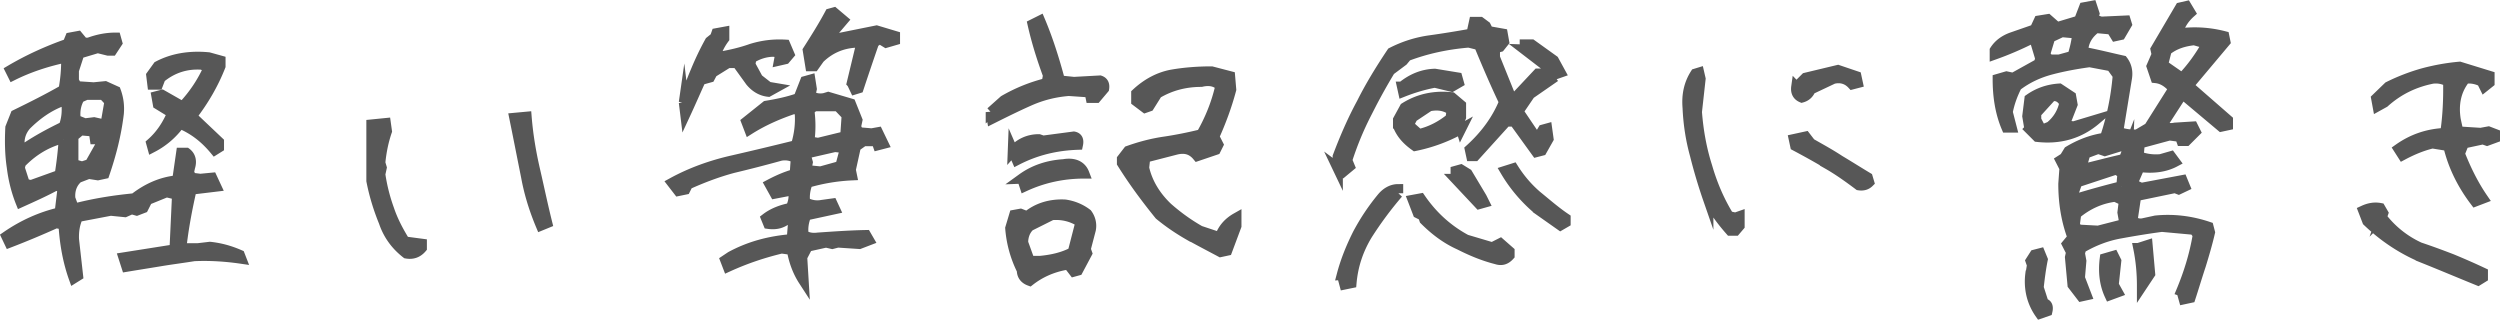 <svg xmlns="http://www.w3.org/2000/svg" viewBox="0 0 244.85 31.3"><path d="M6.25 21.99l-.76-.14c-1.51.68-3.06 1.33-4.57 1.91l-.29-.61c1.62-1.12 3.38-1.91 5.22-2.34l.29-2.41-.65-.25c-1.12.61-2.27 1.12-3.46 1.66-.43-1.08-.72-2.23-.87-3.46-.18-1.19-.21-2.48-.14-3.85l.5-1.26c1.62-.79 3.2-1.58 4.71-2.45.18-1.01.29-2.09.25-3.17-1.94.4-3.71 1.01-5.22 1.76l-.25-.5c1.76-1.04 3.67-1.91 5.62-2.59l.25-.61.76-.14.54.65h.5c.86-.32 1.73-.5 2.66-.5l.14.5-.5.76h-.4L9.57 4.7l-1.8.54-.54 1.66v1.01l.29.54 1.66.11 1.12-.11 1.04.47c.25.68.36 1.4.29 2.2-.25 2.09-.76 4.03-1.4 5.9l-.65.14-.9-.14-1.04.4c-.58.5-.83 1.19-.76 2.02l.29.79.36.14c1.87-.47 3.74-.76 5.62-.94 1.3-1.01 2.7-1.62 4.21-1.76l.39-2.7h.5c.43.32.54.83.36 1.4l-.11.5.25.54.87.11 1.15-.11.4.86-2.41.29c-.43 1.87-.79 3.78-1.01 5.76h1.62l1.19-.14c1.01.11 1.94.36 2.92.79l.14.36c-1.51-.22-3.06-.32-4.61-.25-1.12.18-2.23.32-3.31.5s-2.23.36-3.31.54l-.29-.9 5-.79.25-5.36-1.04-.25-1.87.76-.4.79-.65.25-.5-.14-.65.29-1.4-.14-3.2.61c-.32.68-.43 1.4-.4 2.2l.4 3.56-.4.25c-.58-1.62-.9-3.38-1.01-5.22zm0-9.61c.25-.65.36-1.44.25-2.3L6 9.94c-1.3.5-2.41 1.3-3.42 2.3-.54.61-.76 1.33-.65 2.2h.65c1.19-.79 2.41-1.44 3.67-2.05zm0 1.26h-.47c-1.4.43-2.63 1.19-3.74 2.34l-.11.47.5 1.55.61.14 2.81-1.01c.18-1.12.32-2.3.4-3.49zm3.35 1.04l.5-.4.14-.65H9.3l-.11-.76-1.29-.11-.72.61v2.7l.86.25.76-.25.79-1.4zm1.12-4.75l-.61-.65H8.45l-.65.29c-.36.61-.5 1.3-.39 2.16l.9.36.9-.11 1.12.25.4-2.3zm6.91 2.16a7.683 7.683 0 01-2.7 2.34l-.11-.4c.94-.83 1.58-1.83 2.05-2.95l-1.4-.86-.14-.79.54-.14 2.02 1.15c1.12-1.19 1.94-2.45 2.55-3.82l-.65-.29c-1.51-.11-2.88.32-4.07 1.3l-.25.65h-.54l-.11-.9.65-.9c1.44-.76 3.1-1.04 4.97-.86l1.15.32v.54c-.68 1.73-1.62 3.35-2.81 4.9l2.66 2.52v.54l-.4.25c-1.01-1.22-2.12-2.05-3.42-2.59zm20.01 9.76c-.54-1.3-.97-2.66-1.26-4.14V12.2l1.4-.14.11.79c-.32.94-.54 1.94-.65 3.1l.14.47-.14.65c.18 1.22.47 2.34.86 3.42.36 1.08.9 2.12 1.55 3.17l1.66.22v.4c-.4.47-.9.65-1.51.54-1.01-.79-1.73-1.76-2.16-2.95zm13.82-4.9c-.36-1.8-.72-3.64-1.08-5.4l1.19-.11c.14 1.76.43 3.49.83 5.22s.76 3.46 1.19 5.18l-.61.25c-.68-1.62-1.22-3.35-1.51-5.15zm26.1 7.52l-1.01-.14c-1.8.43-3.53 1.01-5.26 1.8l-.25-.65.54-.36c1.8-.97 3.74-1.51 5.97-1.69l.14-1.76-.5-.29c-.54.47-1.15.65-1.94.54l-.22-.54c.65-.5 1.48-.83 2.41-1.01.25-.5.36-1.08.25-1.66h-.5l-1.3.25-.5-.9c.76-.4 1.55-.76 2.45-1.01l.11-1.55c-.43-.25-.94-.36-1.51-.25-1.55.43-3.1.83-4.61 1.19-1.51.4-3.02.97-4.46 1.62l-.25.5-.68.14-.61-.79c1.84-1.01 3.85-1.73 5.94-2.2 2.05-.47 4.14-.97 6.19-1.48.32-1.04.47-2.16.36-3.31l-.47-.29c-1.62.54-3.1 1.19-4.46 2.05l-.29-.76 1.94-1.55c1.08-.18 2.16-.4 3.17-.76l.65-1.66.5-.14.14.9-.14.65c.39.25.86.36 1.4.25l.36-.11 2.2.65.65 1.62-.14.65.25.54 1.29.11.61-.11.54 1.12-.54.14-.14-.4h-1.26l-.76.54-.5 2.27.11.54c-1.51.07-2.95.32-4.32.72-.25.61-.36 1.3-.25 1.94.54.25 1.04.36 1.65.25l1.01-.14.25.54-2.81.61c-.25.61-.36 1.26-.25 1.94.43.25.86.32 1.4.25 1.58-.11 3.17-.22 4.71-.25l.29.5-.94.36-2.12-.14-.54.14-.61-.14-1.8.4-.54 1.04.14 2.3c-.61-.94-.97-1.98-1.15-3.06zM66.98 10.04c.36-1.04.72-2.05 1.15-3.06.43-1.04.9-2.02 1.4-2.92l.5-.4.14-.4.76-.14v.65c-.43.58-.72 1.19-.9 1.8h.4c1.08-.18 2.16-.43 3.17-.79 1.04-.32 2.12-.47 3.31-.4l.4.94-.4.47-.61.14.14-.76-.65-.11c-.76 0-1.51.22-2.2.65l-.11.61.76 1.4 1.01.79.65.11-.65.36c-.65-.07-1.26-.4-1.76-1.01l-1.3-1.8h-.9l-1.51.94-.25.47-.9.25c-.54 1.19-1.04 2.34-1.51 3.35l-.14-1.15zm15.8 4.46l-1.01-.11-2.66.61-.14.4.14.5-.14.76 1.4.14 1.94-.54.47-1.76zm.65-6.37l.9-3.74-.5-.22c-1.37.07-2.56.58-3.56 1.55l-.54.76h-.36l-.25-1.55c.76-1.19 1.51-2.38 2.16-3.6l.4-.11.9.76-1.44 1.69.79.11 3.92-.79 1.8.54v.4l-.86.25-.65-.4-.54.4a329.2 329.2 0 00-1.51 4.46l-.36.11-.29-.61zm-.5 3.17l-.86-.9h-2.34l-.47.4a11.2 11.2 0 010 3.06l.87.14 2.66-.65.14-2.05zm14.11-.32l1.29-1.15c1.37-.79 2.74-1.33 4.18-1.69l.14-.76c-.61-1.66-1.12-3.28-1.51-5l.72-.36c.79 1.87 1.4 3.82 1.95 5.87l1.37.14 2.55-.14c.32.11.47.36.4.79l-.76.9h-.54l-.11-.54-2.05-.14c-1.37.11-2.63.43-3.85.97s-2.45 1.15-3.67 1.76l-.11-.65zm3.06 15.51c-.65-1.3-1.04-2.7-1.15-4.14l.39-1.3.61-.11.65.25c1.01-.83 2.27-1.22 3.71-1.15.76.11 1.51.4 2.16.9.32.43.47.97.36 1.55l-.5 1.91.14.4-.9 1.69-.4.11-.5-.65h-.36c-1.3.25-2.45.76-3.46 1.55-.5-.18-.76-.54-.76-1.01zm-.9-11.7c.68-.76 1.55-1.15 2.55-1.15l.4.14 3.02-.4c.36.07.5.32.4.79-2.12.07-4.1.54-5.98 1.51l-.39-.9zm.9 2.7c1.19-.86 2.56-1.3 4.07-1.4 1.01-.18 1.73.14 2.02.9-2.09 0-4.03.43-5.83 1.26l-.25-.76zm5.72 4.25c-.87-.54-1.76-.76-2.81-.68l-2.16 1.08c-.43.4-.65.97-.65 1.62l.65 1.8h1.01c1.19-.11 2.27-.36 3.21-.86l.76-2.95zm10.69 1.33c-1.01-.58-1.98-1.22-2.95-2.02-1.37-1.69-2.59-3.35-3.67-5.08v-.4l.61-.79c1.12-.4 2.3-.72 3.53-.9 1.22-.18 2.45-.43 3.63-.72.83-1.44 1.48-3.02 1.87-4.75-.47-.47-1.12-.58-1.87-.4-1.62 0-3.06.4-4.32 1.15l-.79 1.26-.4.14-.86-.65v-.76c1.01-.94 2.16-1.58 3.46-1.83 1.26-.22 2.56-.32 3.92-.32l1.8.47.11 1.3c-.43 1.62-1.01 3.17-1.66 4.61l.4.79-.25.5-1.8.61c-.54-.65-1.22-.86-2.16-.61l-2.95.76-.11 1.01c.32 1.44 1.12 2.77 2.3 3.89.94.83 2.02 1.62 3.17 2.27l1.95.65c.29-.86.86-1.48 1.62-1.91v.79l-.9 2.41-.65.14c-1.01-.54-1.98-1.04-3.02-1.62zm14.51-6.59v-1.15c.68-1.8 1.44-3.56 2.34-5.22.83-1.66 1.84-3.31 2.95-4.97 1.19-.61 2.45-1.01 3.78-1.19 1.29-.18 2.66-.4 4.03-.65l.25-1.15h.61l.54.4.25.5 1.4.25.14.79-.4.5-.5.14v.9l1.51 3.74.54.14 2.16-2.3h.79l.47.61-2.02 1.4-1.15 1.69 1.55 2.3.47.14.39-.65.4-.11.14 1.01-.65 1.15-.54.14-2.16-2.99h-.79l-3.06 3.38h-.36l-.14-.65c1.55-1.4 2.66-2.95 3.35-4.64-.86-1.8-1.66-3.67-2.45-5.58l-1.01-.25c-2.16.18-4.14.61-6.05 1.33l-.39.47-1.26.94c-.83 1.37-1.62 2.81-2.34 4.25a30.14 30.14 0 00-1.87 4.54l.25.61-.65.54-.54-.4zm.4 10.44c.36-1.37.9-2.7 1.55-4 .69-1.3 1.48-2.48 2.41-3.6.43-.5.97-.79 1.55-.79v.4a35.39 35.39 0 00-3.02 4.07c-.87 1.44-1.4 2.99-1.55 4.72l-.68.14-.25-.94zm5.51-14.58v-.61l.65-1.19c1.37-.86 2.88-1.19 4.61-1.01l.9.76v1.19l-.21.47.21.68a15.74 15.74 0 01-4.5 1.66c-.76-.54-1.33-1.15-1.65-1.94zm.39-3.85c.97-.79 2.02-1.22 3.21-1.26l2.2.36.14.5-.69.4-1.65-.4c-1.01.18-2.09.5-3.1.9l-.11-.5zm4.75 3.1l.11-.79c-.61-.43-1.29-.58-2.2-.4l-1.62 1.08-.4.76 1.01.9c1.12-.25 2.16-.79 3.1-1.55zm.79 12.35c-1.26-.58-2.34-1.4-3.35-2.41l-.14-.4-.5-.25-.5-1.3.76-.14c1.19 1.73 2.66 3.06 4.46 4.03l2.56.76.79-.4.9.79v.4c-.36.4-.76.54-1.3.36-1.26-.32-2.48-.83-3.67-1.44zm-.29-6.41v-.79l.5-.14.65.4 1.4 2.34.25.5-.5.14-2.3-2.45zm8.06 2.99a14.685 14.685 0 01-3.2-3.78l.79-.25c.61.97 1.33 1.84 2.27 2.66.97.79 1.87 1.58 2.84 2.23v.4l-.5.29-2.2-1.55zm-1.29-15.66v-.5h.68l2.16 1.55.65 1.19-.4.14-3.1-2.38zm17.97 14.68c-.5-1.44-.94-2.92-1.3-4.36-.4-1.44-.65-2.99-.72-4.61-.11-1.3.14-2.38.76-3.35l.36-.11.14.61-.36 3.24c.14 1.87.47 3.67 1.01 5.36.5 1.73 1.19 3.35 2.12 4.86l.65.14.4-.14v.94l-.4.47h-.5c-.83-.94-1.58-1.94-2.16-3.06zm11.73-3.46c-1.01-.61-2.12-1.22-3.21-1.8l-.14-.65 1.15-.25.5.65c.94.54 1.87 1.04 2.81 1.66.97.58 1.87 1.15 2.77 1.69l.14.47c-.25.25-.58.36-1.01.29-1.01-.76-2.02-1.48-3.02-2.05zm-3.1-7.56l.9-.9 3.17-.76 1.8.61.14.65-.54.14c-.5-.54-1.15-.72-1.87-.54l-2.2 1.04c-.18.43-.47.68-.87.79-.43-.18-.61-.54-.54-1.04zm37.7 19.99c.72-1.73 1.29-3.53 1.62-5.51l-.36-.5-3.17-.29c-1.37.18-2.7.4-4.07.65-1.4.25-2.66.76-3.82 1.44l-.14.5.14.76-.14 1.66.65 1.69-.5.11-.86-1.12-.25-2.7.11-.5-.4-.79.54-.65c-.61-1.62-.9-3.38-.9-5.25l.11-1.55-.39-.76.39-.25.4-.65c1.08-.65 2.27-1.12 3.56-1.3.65-1.91 1.08-3.96 1.26-6.12l-.65-.9-2.12-.4c-1.3.18-2.52.4-3.74.72-1.22.32-2.34.83-3.38 1.62-.39.76-.72 1.62-.9 2.56l.39 1.51h-.5c-.61-1.44-.86-3.02-.86-4.75l.86-.25.65.14 2.52-1.4.14-.5-.54-1.8-.39-.11a32.01 32.01 0 01-3.53 1.51v-.4c.39-.61.97-1.01 1.65-1.26l2.27-.79.4-.86.87-.14.9.79 2.16-.65.5-1.3.76-.14.25.76-.14.54.79.25 2.41-.11.11.36-.61 1.04-.5.11-.4-.65-1.51-.14c-.83.61-1.26 1.4-1.26 2.34 1.33.25 2.63.58 3.89.86.36.47.5 1.04.4 1.69l-.86 5.26c.57.25 1.22.32 1.87.29l1.15-.68 2.41-3.82c-.54-.61-1.08-.97-1.76-1.04l-.39-1.15.5-1.15-.11-.5 2.41-4.1.61-.14.39.65c-.68.61-1.08 1.3-1.26 2.05 1.55-.22 3.06-.14 4.57.25l.11.54-3.42 4.07v.4l3.67 3.2v.5l-.65.14-3.81-3.2-1.98 3.06c.32.25.72.36 1.26.25l1.76-.11.25.5-.9.9h-.47l-.14-.4-1.04-.14-2.92.79-.11 1.26c.68.25 1.37.36 2.16.29l1.01-.29.4.54c-.94.5-2.09.68-3.46.5l-.72 1.66.87.4 4.03-.76.25.61-.61.29-.36-.14-3.81.79-.36 2.41c.32.25.69.36 1.12.25l1.15-.25c1.76-.18 3.49.04 5.18.61l.14.54c-.25 1.08-.58 2.2-.9 3.24-.36 1.08-.68 2.16-1.01 3.17l-.65.14-.22-.79zm-14.87-15.87l-.21-1.26.21-1.69c.87-.61 1.84-.94 2.92-1.01l1.15.76.14.79-.79 2.02.9.14 2.16-.65c-1.62 1.37-3.53 1.91-5.72 1.66l-.76-.76zm.11 14.18l.14-.86-.14-.4.39-.61.54-.14.25.61c-.18.9-.29 1.76-.4 2.74l.5 1.55c.32.04.47.29.36.76l-.72.25c-.79-1.12-1.12-2.45-.94-3.89zm3.31-16.74c-.32-.54-.72-.76-1.26-.65l-1.51 1.66v.65l.4.76.36.14.61-.25c.79-.65 1.22-1.44 1.4-2.3zm1.26-6.8l-1.51-.14-1.15.54-.5 1.66.39.5h1.01l1.3-.36c.21-.68.39-1.4.47-2.2zm4.32 14.97l.11-1.26-.61-.4-3.82 1.26-.47 1.33.61.22c1.33-.4 2.74-.79 4.18-1.15zm.25 3.35l-.14-.79.14-1.15-.86-.4c-1.44.18-2.7.76-3.82 1.69l-.14 1.04.25.5 2.05.11 2.38-.61.14-.4zm.4-7.02l-.65-.29-1.62.5-.65-.22-1.26.47-.4 1.4h.65c1.19-.29 2.38-.61 3.53-.86l.4-1.01zm-2.27 10.73l.86-.25.25.5-.25 2.34.4.72-.79.29c-.47-1.01-.65-2.2-.47-3.6zm3.28-1.01l.9-.29.25 2.81-.79 1.19c0-1.26-.11-2.48-.36-3.71zm6.73-20.01l-1.26-.36c-1.04.11-1.94.4-2.7 1.01l-.36 1.4 1.87 1.3c.97-1.01 1.76-2.12 2.45-3.35zm20.92 20.87c-1.83-.79-3.6-1.94-5.22-3.49l-.4-1.04c.54-.25 1.08-.36 1.66-.25l.29.5-.14.4a9.79 9.79 0 003.71 2.95c1.08.36 2.16.76 3.17 1.15 1.04.43 2.02.86 3.02 1.33v.47l-.47.29c-1.87-.76-3.74-1.55-5.62-2.3zm2.7-10.87l-1.55-.25c-1.04.25-1.98.65-2.92 1.15l-.39-.61c1.37-.97 2.88-1.48 4.57-1.55.25-1.66.32-3.35.29-5.04-.47-.25-.97-.36-1.55-.29-1.8.36-3.35 1.12-4.71 2.34l-.65.36-.14-.76 1.19-1.15c1.08-.54 2.2-.97 3.35-1.3 1.19-.32 2.38-.54 3.63-.65l2.92.9v.65l-.5.4-.25-.5c-.5-.25-1.04-.36-1.62-.29-.9 1.12-1.19 2.48-.94 4.03l.25 1.15 2.2.14.76-.14.65.25v.36l-.79.29-.4-.14-1.87.4-.4 1.01c.61 1.55 1.33 3.02 2.27 4.39l-.76.29c-1.26-1.66-2.16-3.46-2.63-5.44z" fill="#575757" stroke="#575757" stroke-miterlimit="10"/></svg>